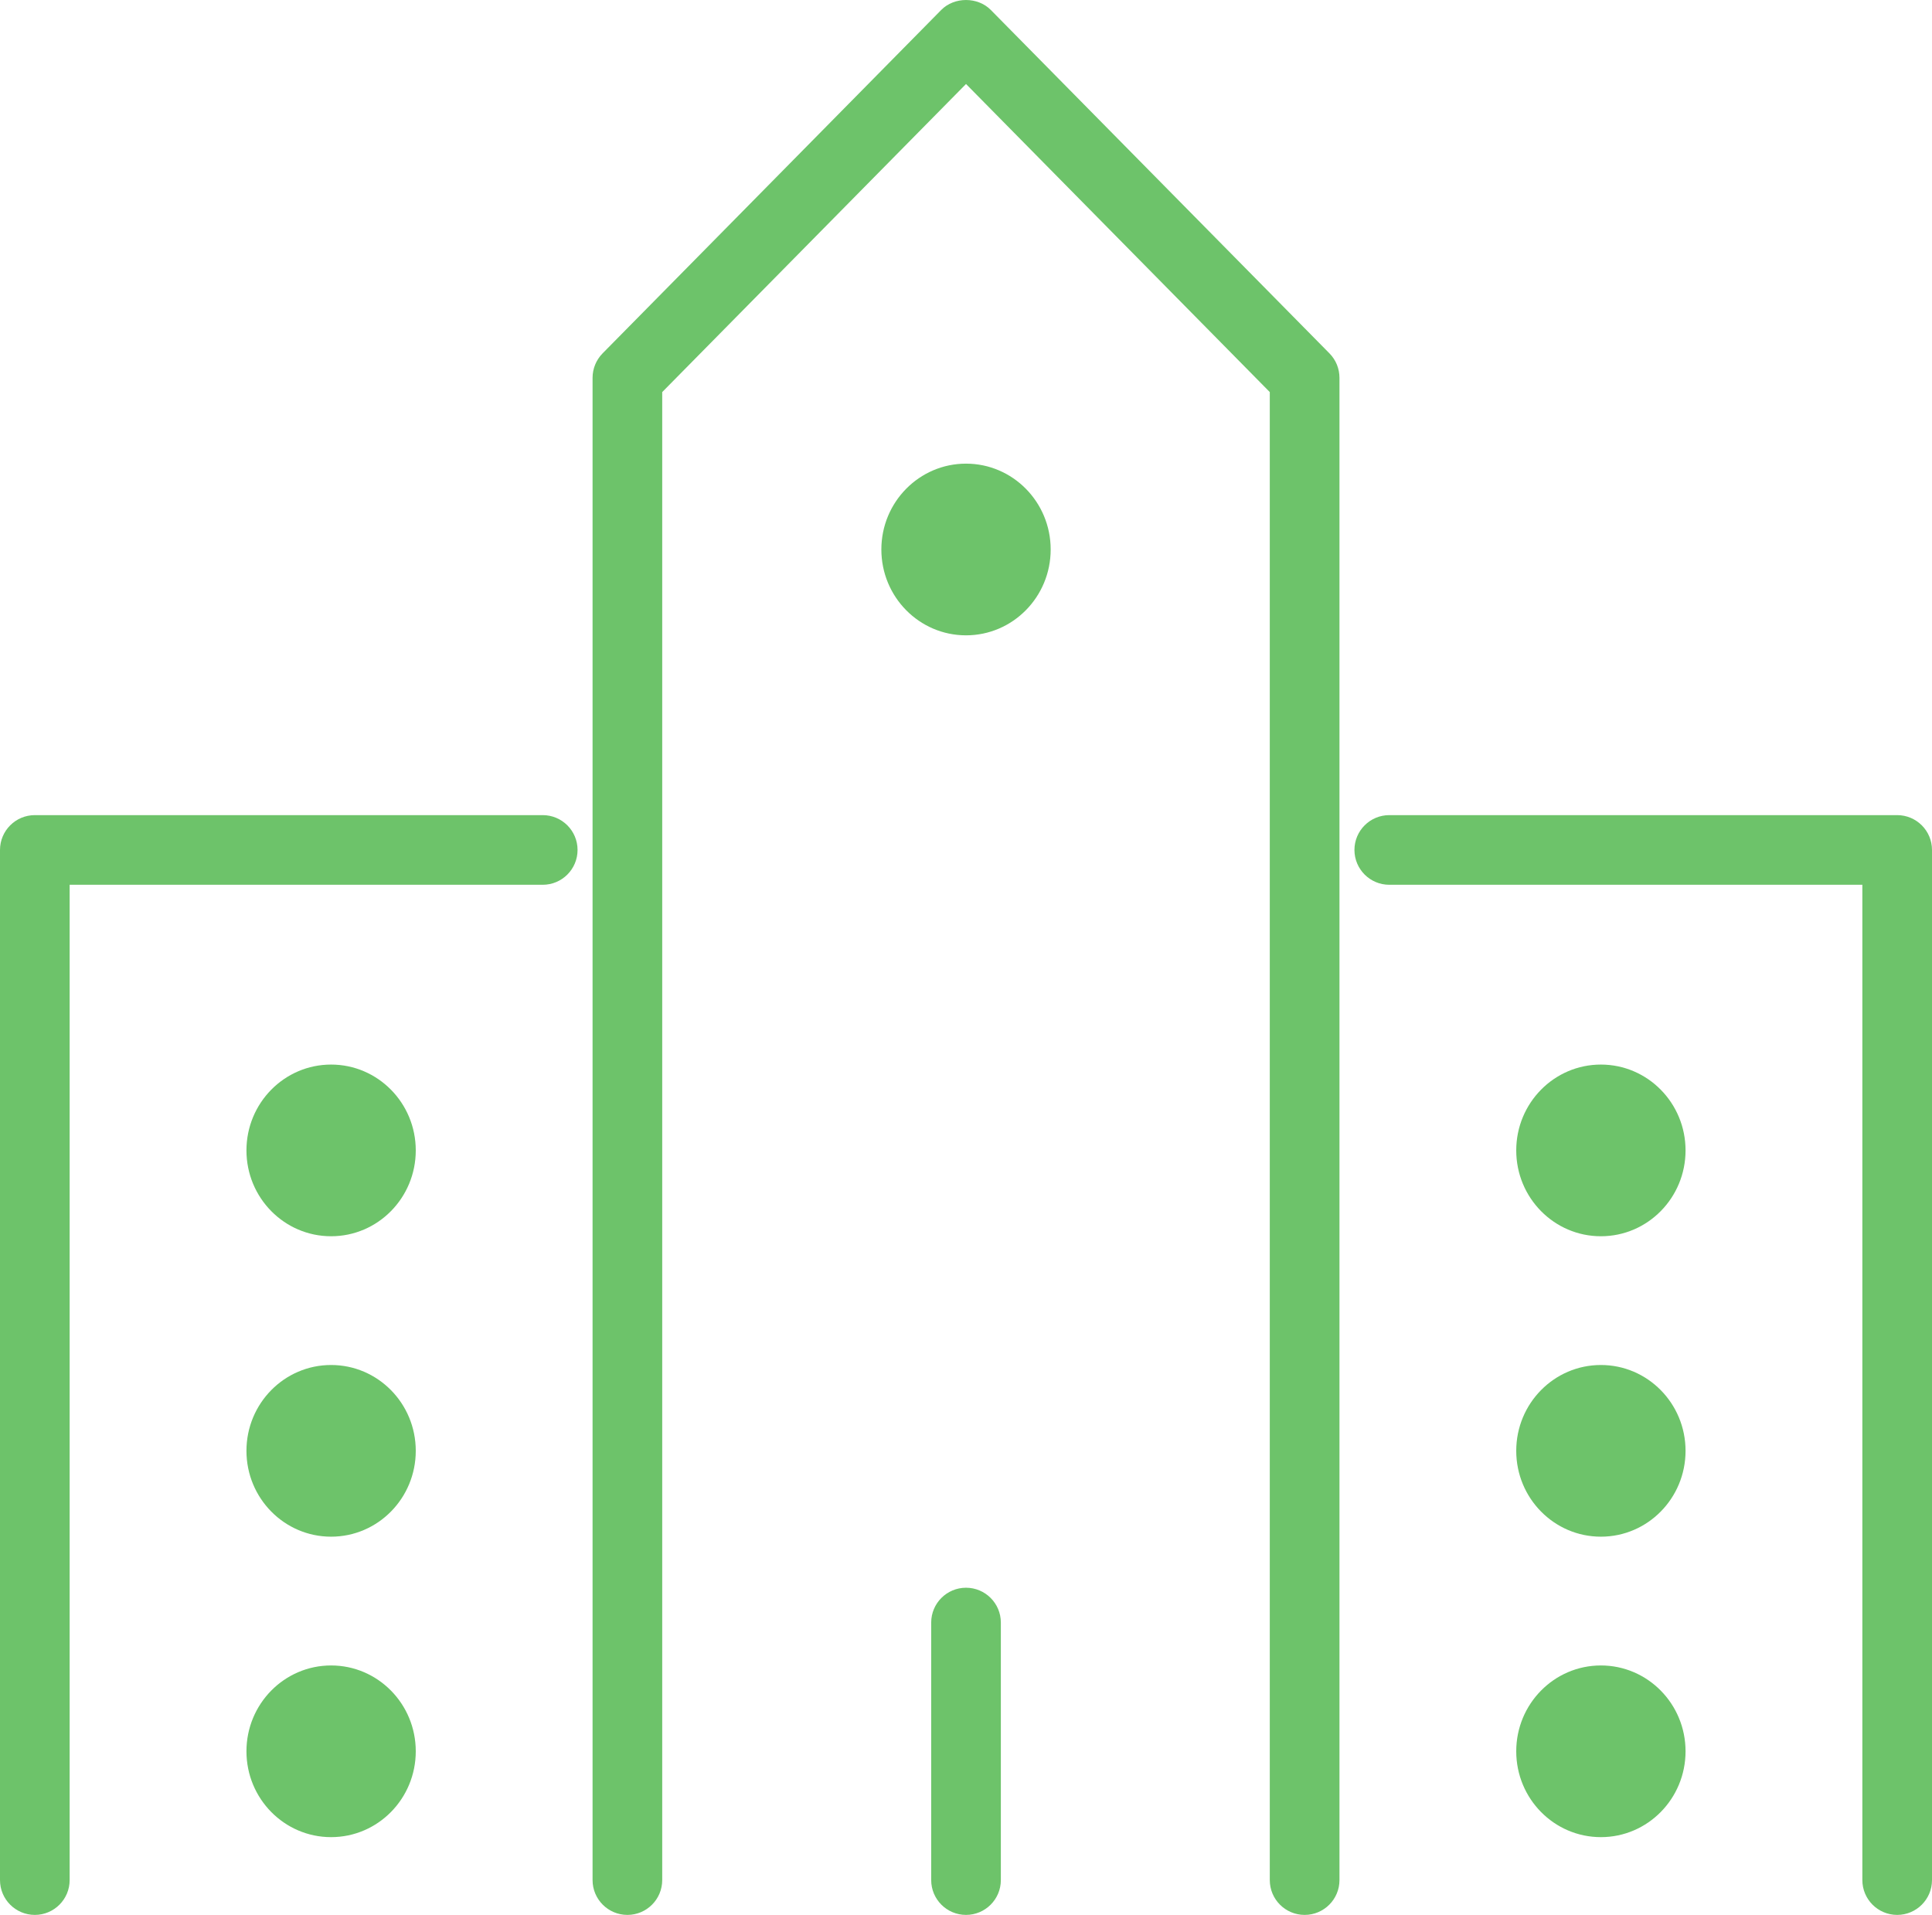 <?xml version="1.0" encoding="UTF-8"?><svg id="_レイヤー_2" xmlns="http://www.w3.org/2000/svg" width="55.479" height="54.988" viewBox="0 0 55.479 54.988"><defs><style>.cls-1{fill:#6dc36a;}</style></defs><g id="_コンテンツ"><g><g><path class="cls-1" d="M37.463,54.988c-.552,0-1-.448-1-1V11.259L27.74,2.412l-8.724,8.847V53.988c0,.552-.448,1-1,1s-1-.448-1-1V10.849c0-.263,.104-.515,.288-.702L27.028,.286c.376-.381,1.048-.381,1.424,0l9.724,9.861c.185,.187,.288,.439,.288,.702V53.988c0,.552-.448,1-1,1Z"/><path class="cls-1" d="M54.479,54.988c-.552,0-1-.448-1-1V25.407h-13.585c-.552,0-1-.448-1-1s.448-1,1-1h14.585c.552,0,1,.448,1,1v29.581c0,.552-.448,1-1,1Z"/><path class="cls-1" d="M1,54.988c-.552,0-1-.448-1-1V24.407c0-.552,.448-1,1-1H15.585c.552,0,1,.448,1,1s-.448,1-1,1H2v28.581c0,.552-.448,1-1,1Z"/><path class="cls-1" d="M27.74,54.988c-.552,0-1-.448-1-1v-7.395c0-.552,.448-1,1-1s1,.448,1,1v7.395c0,.552-.448,1-1,1Z"/></g><g><ellipse class="cls-1" cx="27.74" cy="15.779" rx="2.431" ry="2.465"/><ellipse class="cls-1" cx="9.508" cy="41.662" rx="2.431" ry="2.465"/><ellipse class="cls-1" cx="9.508" cy="33.035" rx="2.431" ry="2.465"/><ellipse class="cls-1" cx="9.508" cy="50.29" rx="2.431" ry="2.465"/><ellipse class="cls-1" cx="45.971" cy="41.662" rx="2.431" ry="2.465"/><ellipse class="cls-1" cx="45.971" cy="33.035" rx="2.431" ry="2.465"/><ellipse class="cls-1" cx="45.971" cy="50.29" rx="2.431" ry="2.465"/></g></g></g></svg>